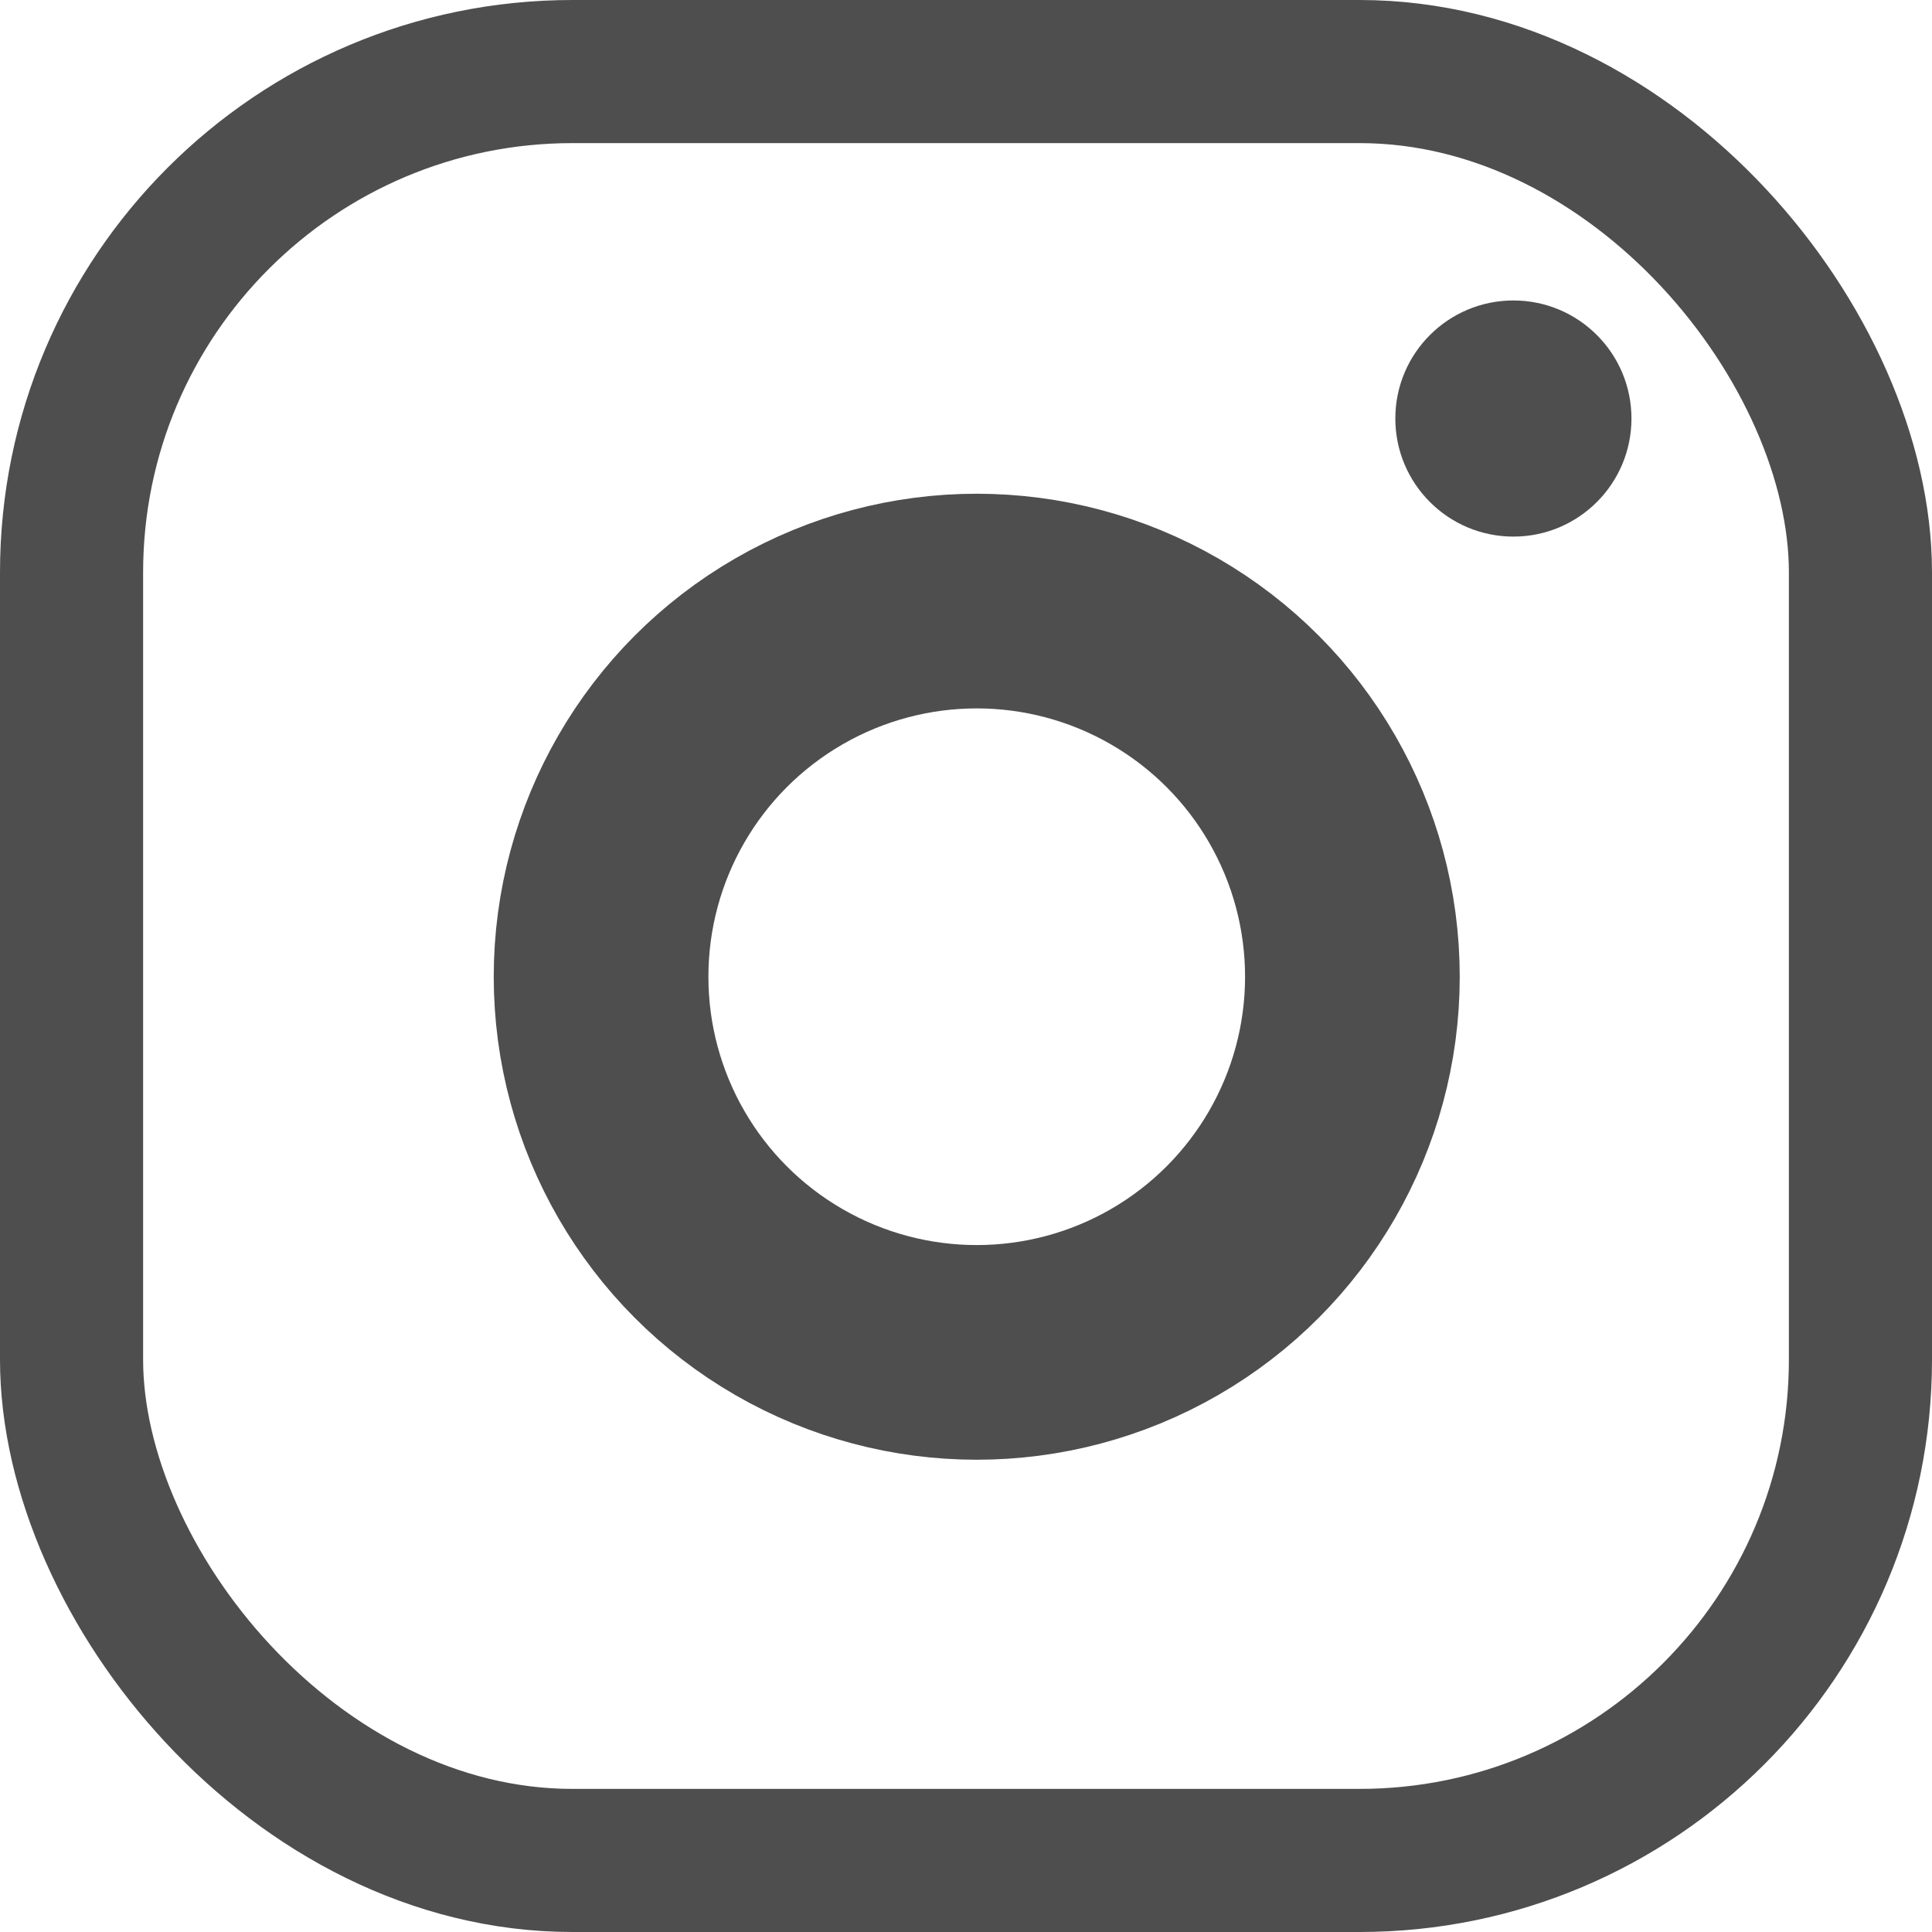 <?xml version="1.0" encoding="UTF-8"?> <svg xmlns="http://www.w3.org/2000/svg" width="27" height="27" viewBox="0 0 27 27" fill="none"> <circle cx="13.65" cy="13.65" r="5.25" stroke="#4E4E4E" stroke-width="3"></circle> <rect x="1" y="1" width="25" height="25" rx="7" stroke="#4E4E4E" stroke-width="2"></rect> <ellipse cx="21.15" cy="5.849" rx="1.65" ry="1.65" fill="#4E4E4E"></ellipse> </svg> 